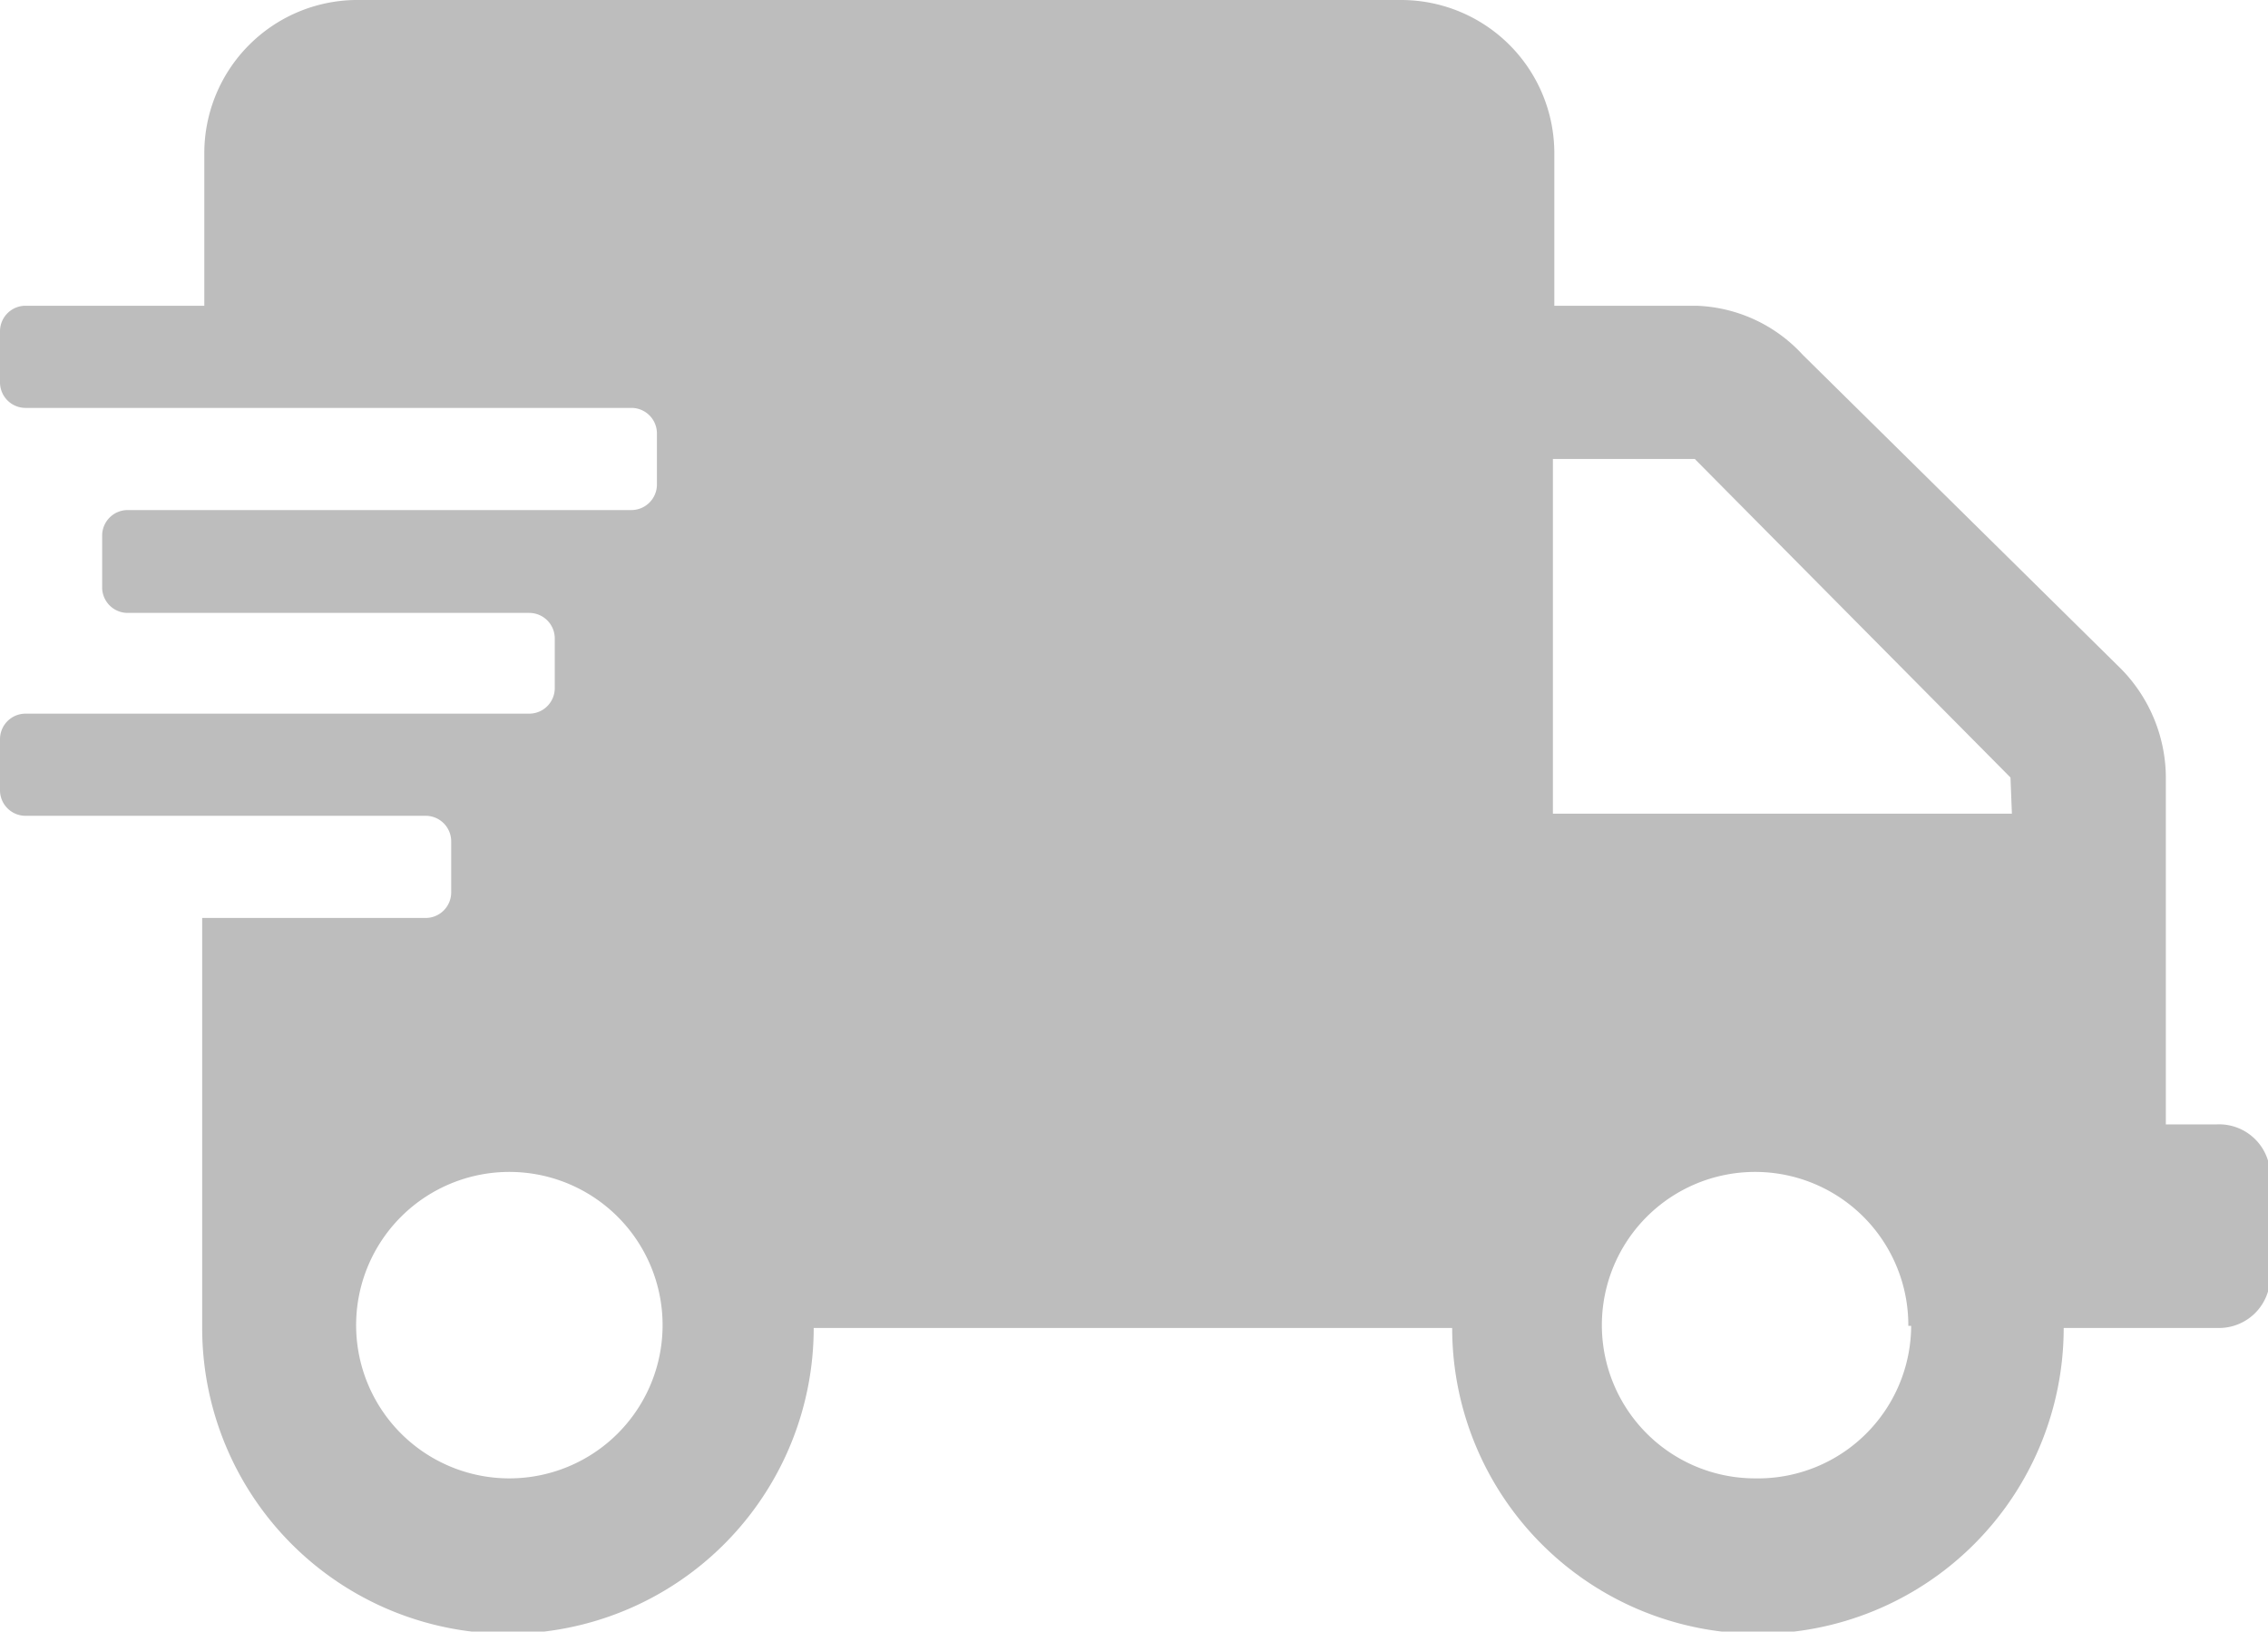 <svg xmlns="http://www.w3.org/2000/svg" viewBox="0 0 31.97 23"><g data-name="Ebene 2"><path d="M32 16.53V18a.72.72 0 0 1-.72.72h-2.19a4.31 4.31 0 1 1-8.62 0h-9a4.31 4.31 0 0 1-8.62 0v-5.78H6a.36.36 0 0 0 .36-.36v-.72A.36.36 0 0 0 6 11.5H.36a.36.36 0 0 1-.36-.36v-.72a.36.36 0 0 1 .36-.36h7.1a.36.36 0 0 0 .36-.36V9a.36.36 0 0 0-.36-.36H1.8a.36.36 0 0 1-.36-.35v-.74a.36.36 0 0 1 .36-.36h7.1a.36.36 0 0 0 .36-.36v-.72a.36.36 0 0 0-.36-.36H.36A.36.36 0 0 1 0 5.39v-.72a.36.36 0 0 1 .36-.36h2.52V2.16A2.16 2.16 0 0 1 5 0h14.75a2.16 2.16 0 0 1 2.16 2.16v2.15h2a2.13 2.13 0 0 1 1.5.69l4.49 4.43a2.2 2.2 0 0 1 .63 1.57v4.85h.72a.72.72 0 0 1 .75.68zM9.34 18.69a2.16 2.16 0 1 0-2.15 2.15 2.16 2.16 0 0 0 2.15-2.15zm19-7.73-4.45-4.49h-2v5h6.47zm-1.44 7.73a2.16 2.16 0 1 0-2.16 2.15 2.16 2.16 0 0 0 2.2-2.15z" style="fill:#bdbdbd" data-name="Ebene 1"/></g></svg>